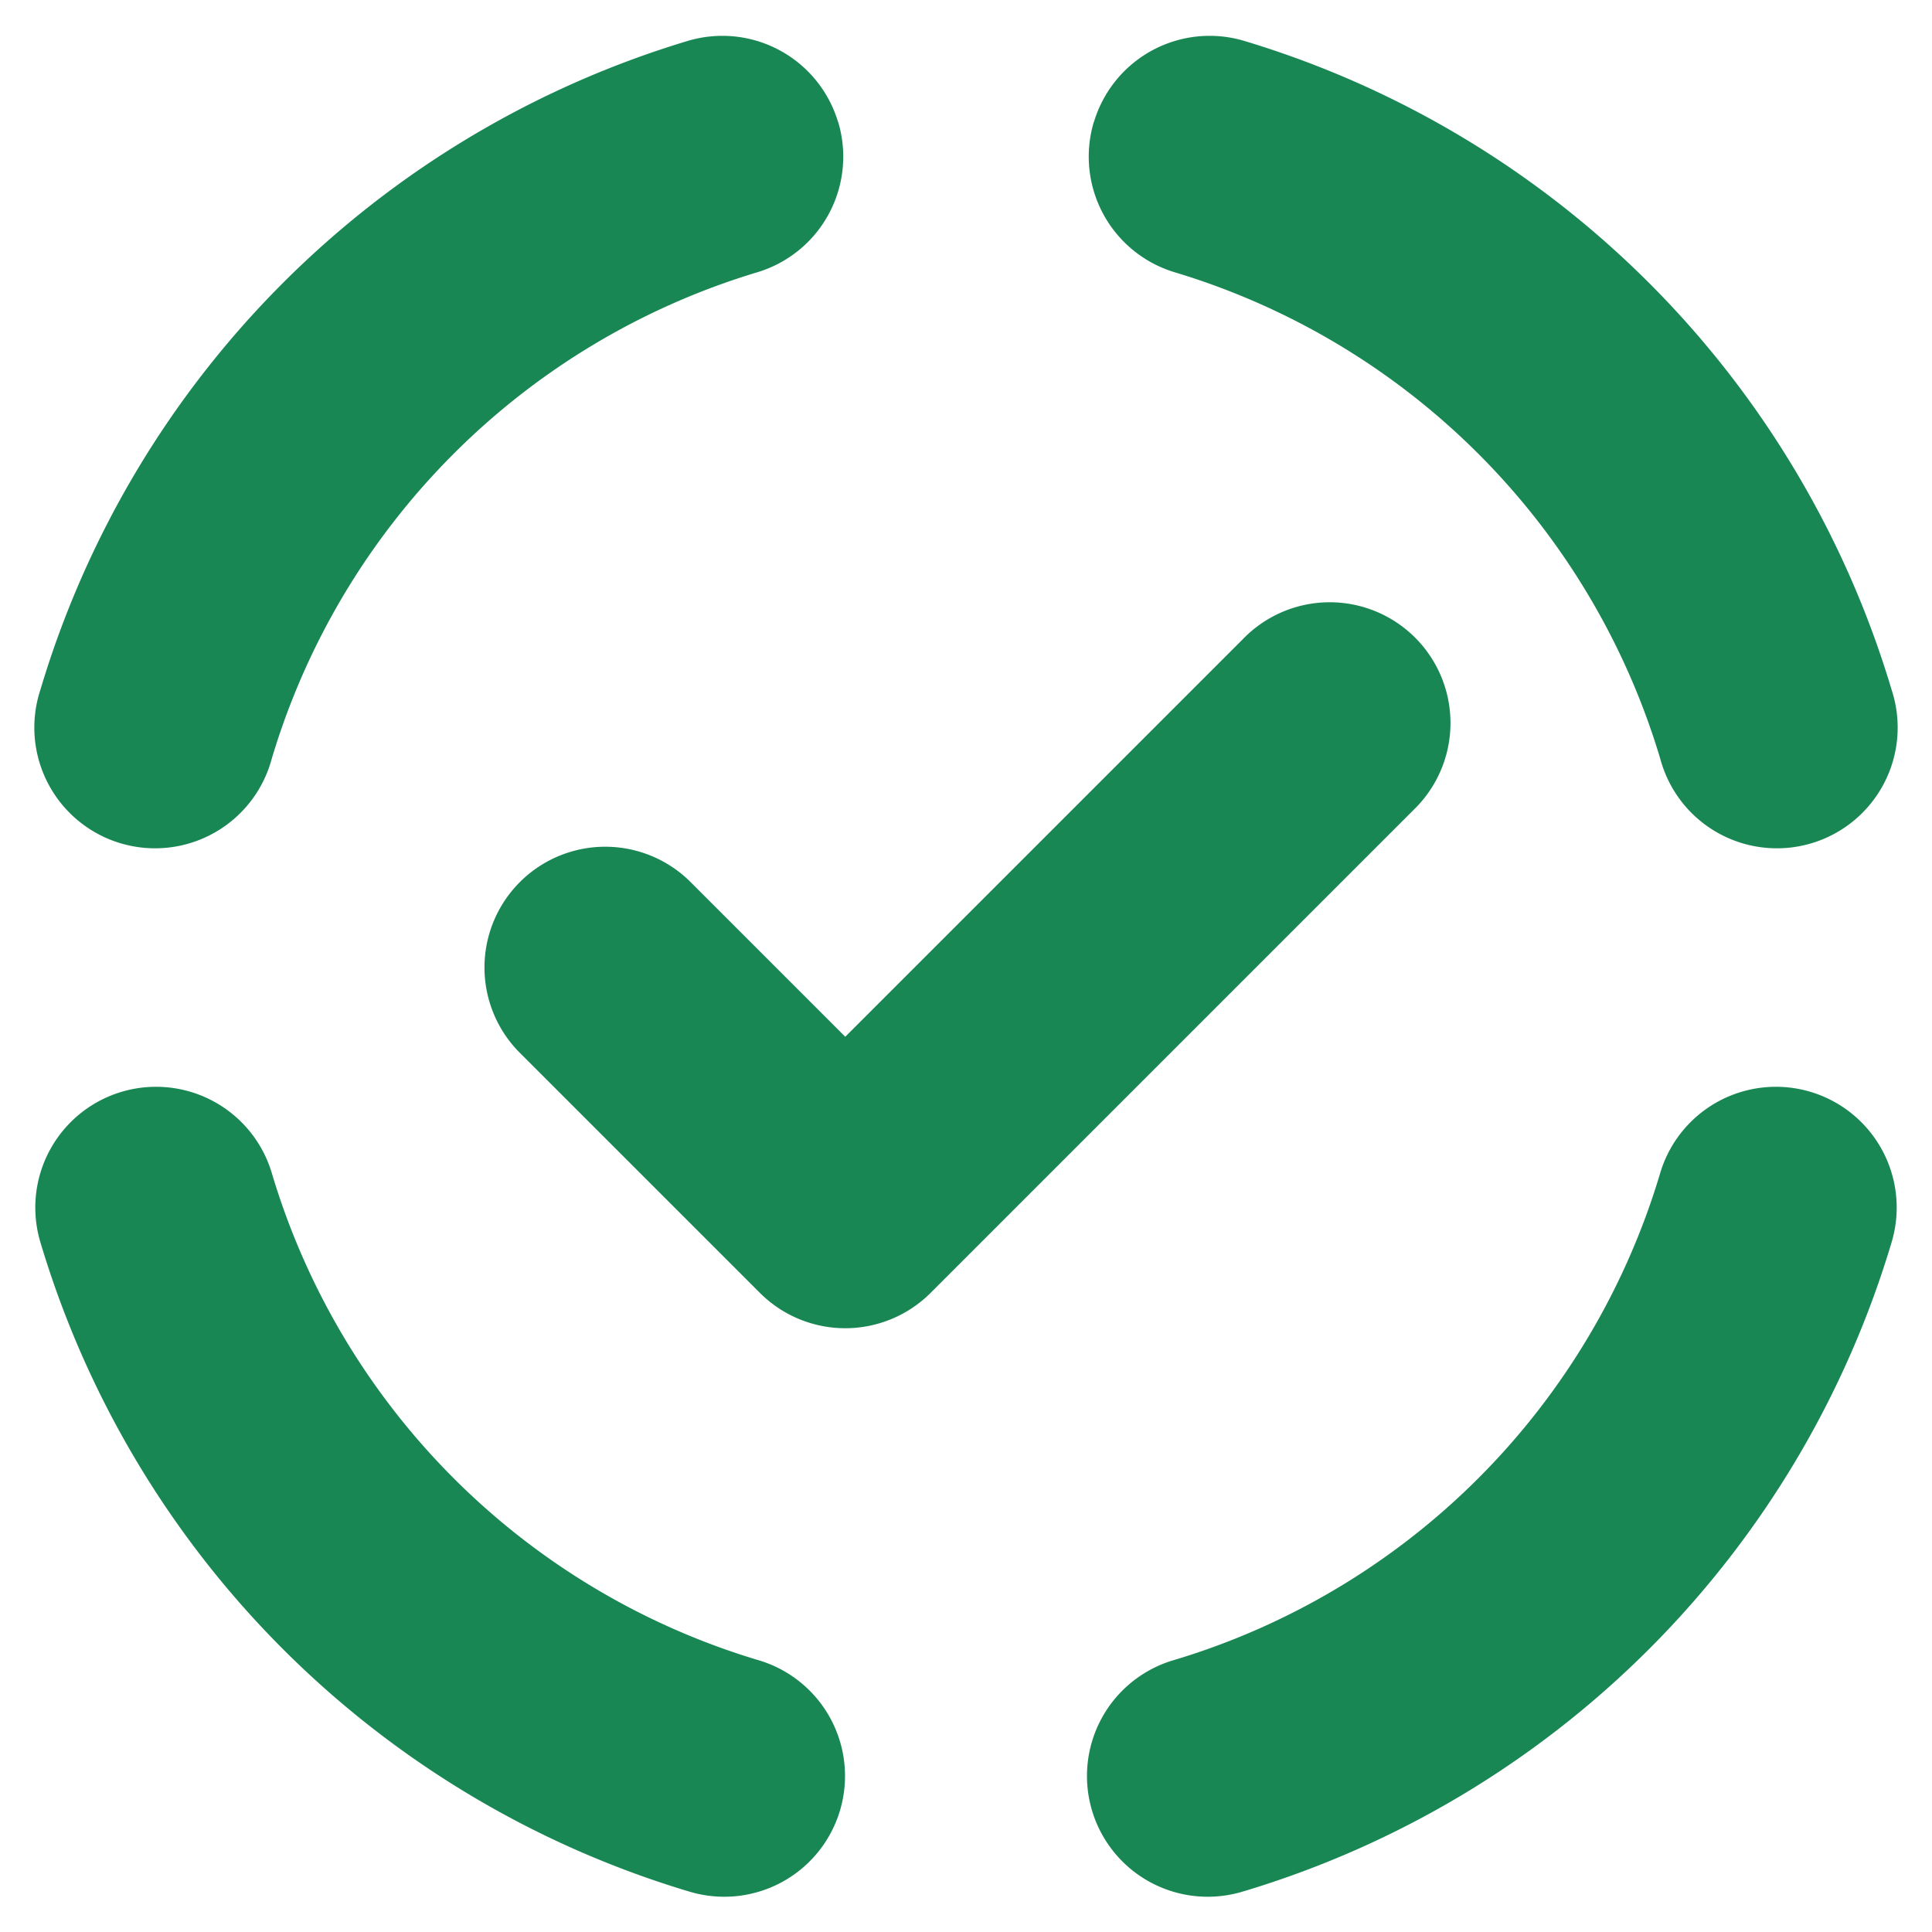 <!DOCTYPE svg PUBLIC "-//W3C//DTD SVG 1.1//EN" "http://www.w3.org/Graphics/SVG/1.1/DTD/svg11.dtd">
<!-- Uploaded to: SVG Repo, www.svgrepo.com, Transformed by: SVG Repo Mixer Tools -->
<svg width="800px" height="800px" viewBox="0 0 16 16" xmlns="http://www.w3.org/2000/svg" fill="#000000">
<g id="SVGRepo_bgCarrier" stroke-width="0"/>
<g id="SVGRepo_tracerCarrier" stroke-linecap="round" stroke-linejoin="round"/>
<g id="SVGRepo_iconCarrier"> <path fill-rule="evenodd" clip-rule="evenodd" d="M6.94 1.009a1 1 0 00-1.245-.67A8 8 0 00.334 5.714a1 1 0 101.916.571 6 6 0 014.021-4.03 1 1 0 00.67-1.246zm2.12 0a1 1 0 011.245-.67 8 8 0 015.361 5.375 1 1 0 11-1.916.571 6.001 6.001 0 00-4.021-4.03 1 1 0 01-.67-1.246zm2.647 5.698a1 1 0 10-1.414-1.414L7 8.586 5.707 7.293a1 1 0 00-1.414 1.414l2 2a1 1 0 001.414 0l4-4zm-1.402 8.954a1 1 0 11-.576-1.915 6 6 0 004.02-4.031 1 1 0 111.917.571 8 8 0 01-5.36 5.375zm-4.61 0a1 1 0 10.576-1.915 6 6 0 01-4.02-4.031 1 1 0 00-1.917.571 8 8 0 005.36 5.375z" fill="#198754"/> </g>
</svg>